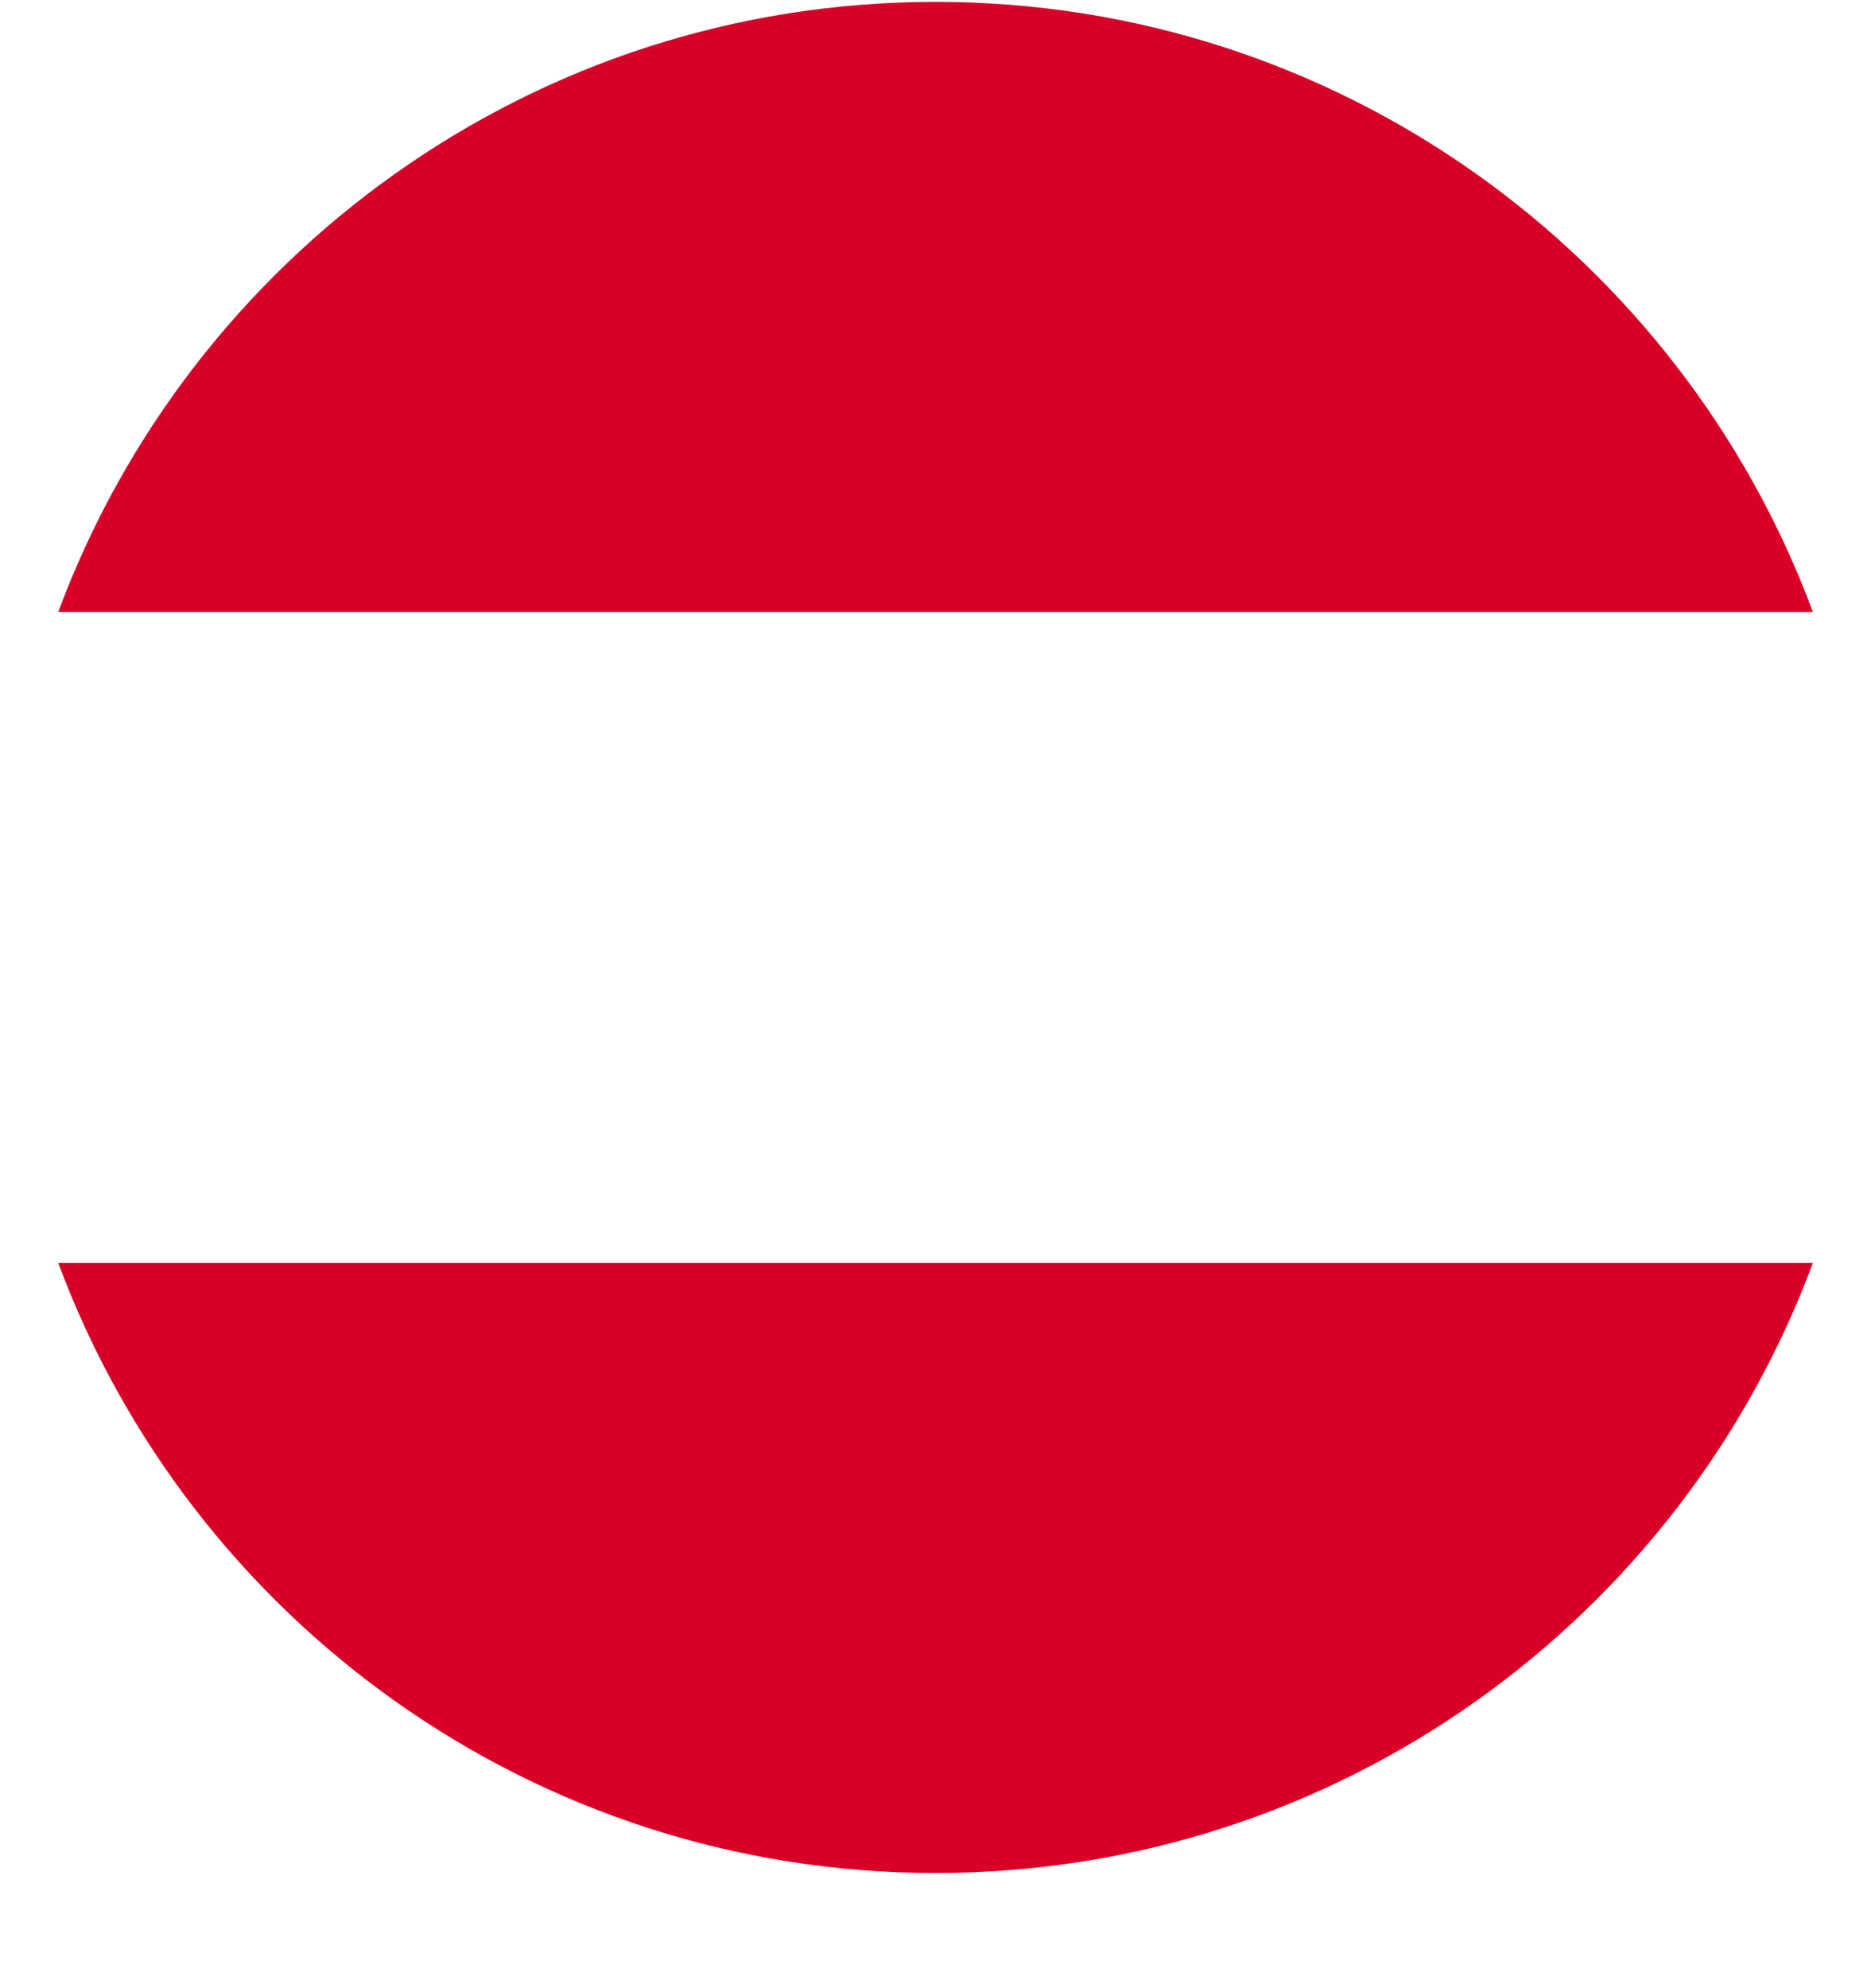 <svg width="16" height="17" viewBox="0 0 16 17" fill="none" xmlns="http://www.w3.org/2000/svg">
<path d="M8 16.015C11.44 16.015 14.373 13.844 15.503 10.798H0.498C1.628 13.844 4.561 16.015 8 16.015Z" fill="#D80027"/>
<path d="M8 0.016C4.561 0.016 1.628 2.187 0.498 5.233H15.503C14.373 2.187 11.44 0.016 8 0.016Z" fill="#D80027"/>
</svg>
